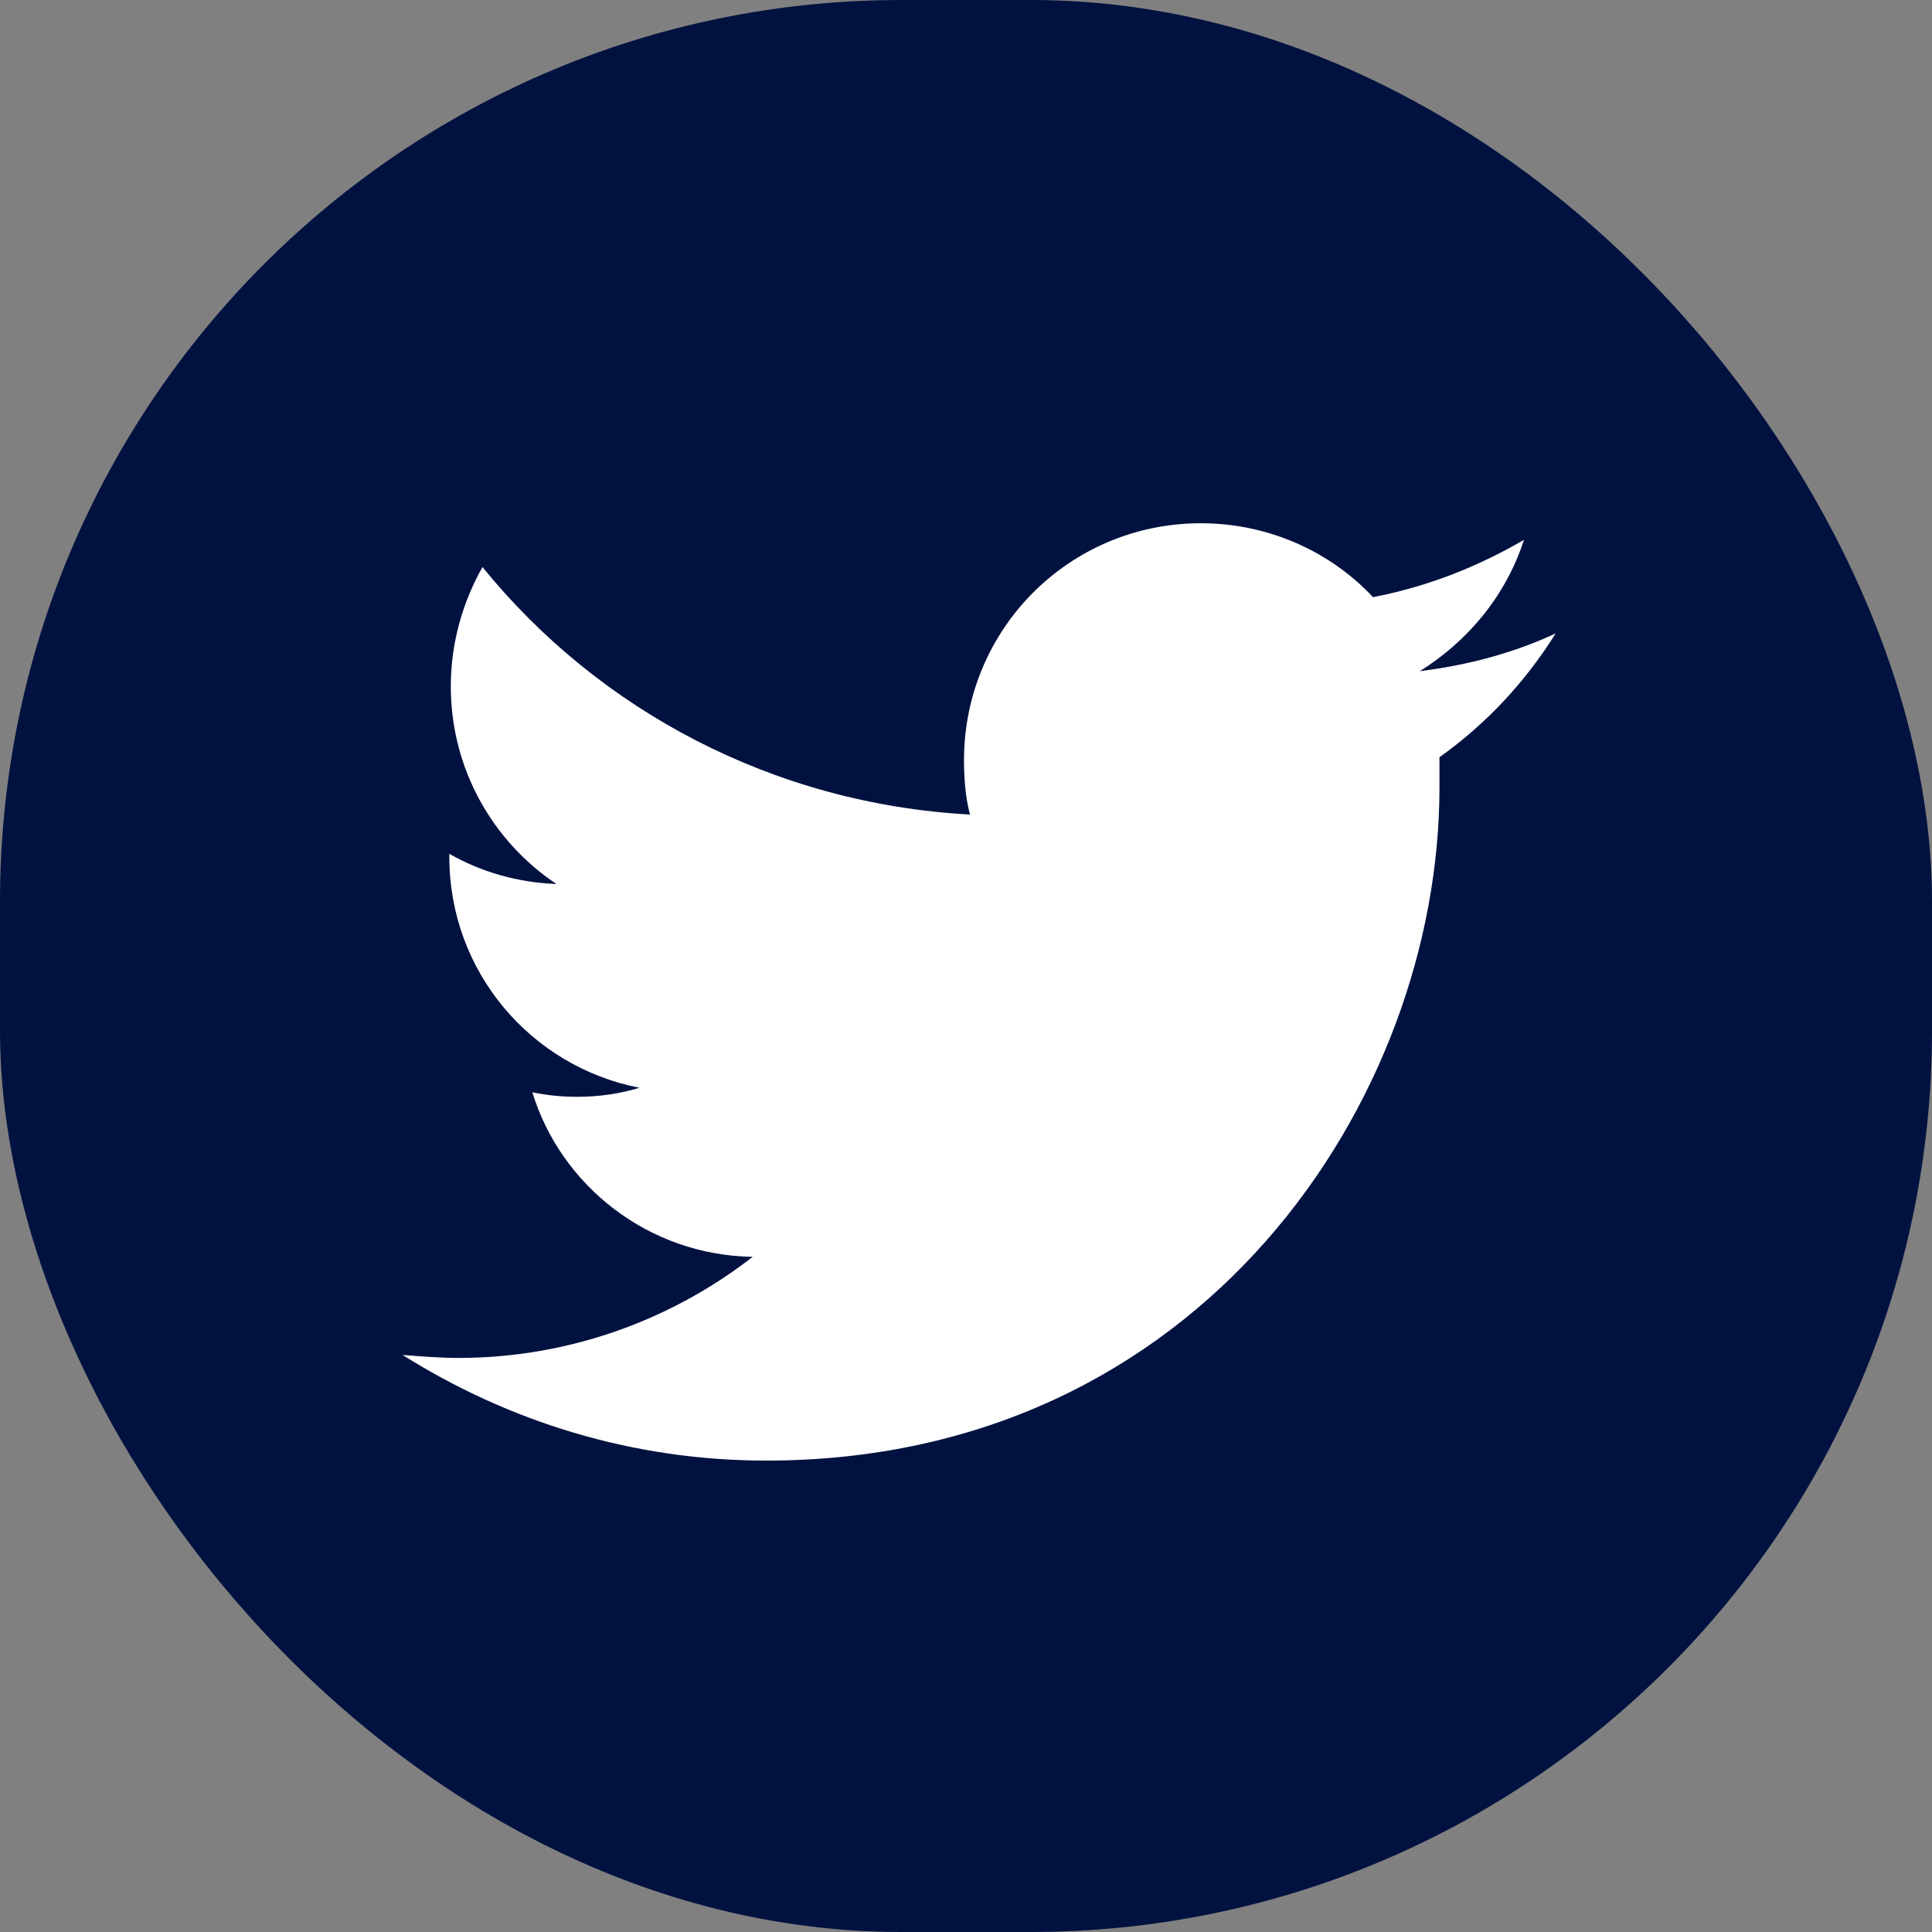 <svg width="30" height="30" viewBox="0 0 30 30" fill="none" xmlns="http://www.w3.org/2000/svg">
<rect x="0" y="0" width="30" height="30" fill="#808080" stroke="none"/>
<rect width="30" height="30" rx="14" fill="#011240"/>
<path d="M22.352 11.758C22.352 11.922 22.352 12.086 22.352 12.227C22.352 17.078 18.648 22.68 11.898 22.68C9.812 22.68 7.891 22.07 6.25 21.039C6.531 21.062 6.836 21.086 7.117 21.086C8.828 21.086 10.422 20.5 11.688 19.516C10.07 19.492 8.711 18.414 8.266 16.961C8.5 17.008 8.711 17.031 8.969 17.031C9.297 17.031 9.625 16.984 9.93 16.891C8.242 16.562 6.977 15.086 6.977 13.305C6.977 13.281 6.977 13.281 6.977 13.258C7.469 13.539 8.031 13.703 8.641 13.727C7.656 13.07 7 11.945 7 10.656C7 9.977 7.188 9.344 7.492 8.805C9.297 11.031 12.016 12.484 15.062 12.648C14.992 12.391 14.969 12.086 14.969 11.805C14.969 9.766 16.609 8.125 18.648 8.125C19.703 8.125 20.664 8.57 21.32 9.273C22.164 9.109 22.938 8.805 23.664 8.383C23.383 9.25 22.797 9.953 22.047 10.422C22.797 10.328 23.5 10.141 24.156 9.836C23.688 10.586 23.078 11.242 22.352 11.758Z" fill="white"/>
</svg>
